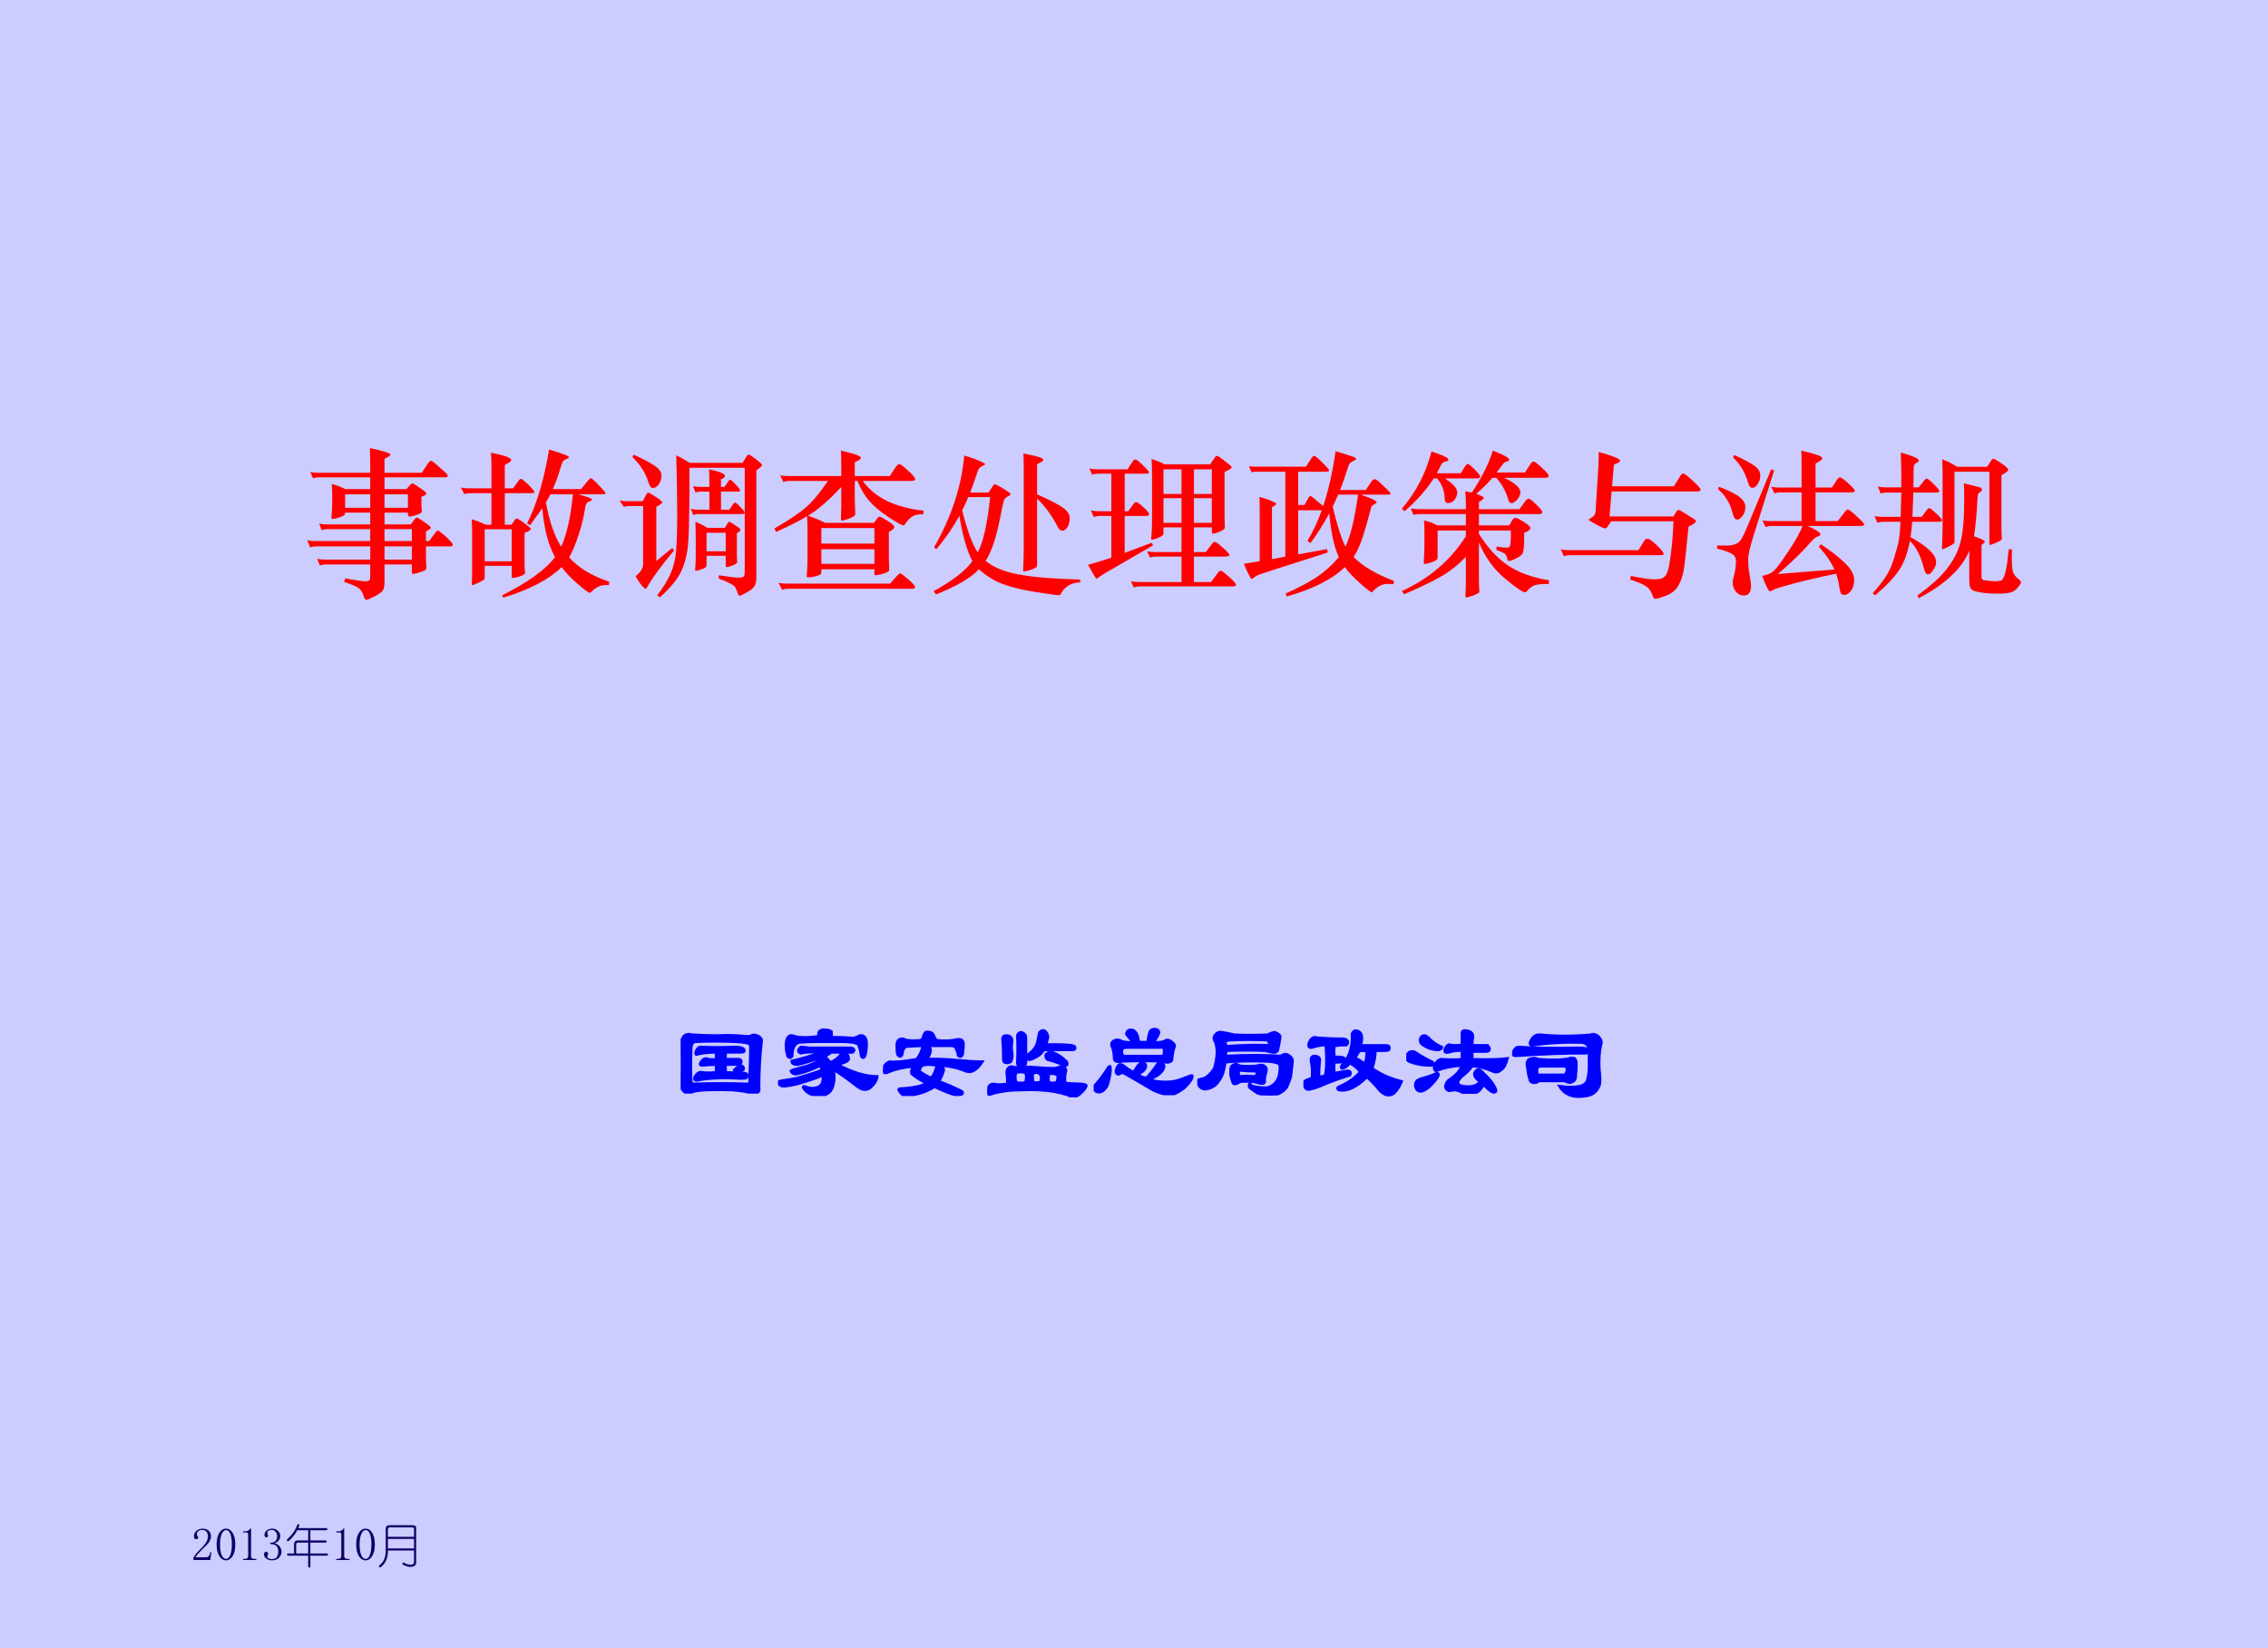 <?xml version="1.0" encoding="UTF-8" standalone="no"?>
<!DOCTYPE svg PUBLIC "-//W3C//DTD SVG 1.1//EN" "http://www.w3.org/Graphics/SVG/1.1/DTD/svg11.dtd">
<svg xmlns="http://www.w3.org/2000/svg" xmlns:xlink="http://www.w3.org/1999/xlink" version="1.1" width="780pt" height="567pt" viewBox="0 0 780 567">
<g enable-background="new">
<g>
<g id="Layer-1" data-name="Artifact">
<clipPath id="cp0">
<path transform="matrix(1,0,0,-1,0,567)" d="M 0 0 L 780 0 L 780 567 L 0 567 Z " fill-rule="evenodd"/>
</clipPath>
<g clip-path="url(#cp0)">
<path transform="matrix(1,0,0,-1,0,567)" d="M 0 0 L 780 0 L 780 567 L 0 567 Z " fill="#ccccff" fill-rule="evenodd"/>
</g>
</g>
<g id="Layer-1" data-name="Span">
<clipPath id="cp1">
<path transform="matrix(1,0,0,-1,0,567)" d="M 0 0 L 780 0 L 780 567 L 0 567 Z " fill-rule="evenodd"/>
</clipPath>
<g clip-path="url(#cp1)">
<symbol id="font_2_3b23">
<path d="M .241 .705 L .401 .705 L .401 .78 L .079 .78 C .061 .78 .047 .778 .037 .773 L .019 .814 C .033 .811 .05 .809 .069 .809 L .401 .809 L .401 .858 C .401 .897 .4 .933 .399 .966 C .486 .948 .53 .934 .53 .924 C .53 .919 .517 .91 .492 .898 L .492 .809 L .729 .809 L .772 .873 C .777 .881 .783 .885 .788 .885 C .794 .885 .806 .877 .824 .86 C .842 .844 .858 .83 .873 .817 C .888 .804 .895 .795 .895 .789 C .895 .783 .889 .78 .878 .78 L .492 .78 L .492 .705 L .631 .705 L .658 .734 C .663 .739 .667 .741 .671 .741 C .675 .741 .686 .734 .705 .721 C .724 .708 .737 .699 .745 .693 C .754 .687 .758 .681 .758 .675 C .758 .67 .748 .663 .727 .656 L .727 .612 C .727 .601 .727 .591 .728 .583 L .73 .563 C .73 .559 .727 .555 .721 .551 C .716 .548 .705 .543 .688 .538 C .671 .533 .659 .53 .65 .53 C .644 .53 .641 .538 .641 .555 L .492 .555 L .492 .48 L .659 .48 L .684 .513 C .689 .52 .693 .523 .698 .523 C .703 .523 .719 .514 .746 .495 C .773 .476 .787 .464 .787 .459 C .787 .454 .777 .446 .756 .435 L .756 .374 L .776 .374 L .819 .432 C .824 .438 .828 .441 .832 .441 C .836 .441 .847 .433 .865 .418 C .883 .403 .898 .389 .909 .376 C .921 .364 .927 .355 .927 .349 C .927 .343 .921 .34 .909 .34 L .756 .34 L .756 .27 C .756 .252 .756 .238 .757 .228 L .759 .204 C .759 .198 .756 .193 .751 .189 C .746 .185 .733 .18 .714 .174 C .695 .168 .682 .165 .673 .165 C .668 .165 .666 .17 .666 .179 L .666 .225 L .492 .225 L .492 .113 C .492 .09 .489 .073 .483 .062 C .477 .051 .46 .038 .431 .023 C .403 .008 .385 0 .378 0 C .371 0 .365 .005 .362 .016 C .354 .043 .343 .062 .329 .073 C .315 .084 .284 .097 .235 .114 L .241 .136 C .311 .124 .353 .118 .368 .118 C .383 .118 .393 .12 .396 .125 C .399 .129 .401 .137 .401 .15 L .401 .225 L .123 .225 C .105 .225 .091 .223 .081 .218 L .063 .261 C .077 .258 .094 .256 .113 .256 L .401 .256 L .401 .34 L .06 .34 C .042 .34 .028 .338 .018 .333 L 0 .379 C .014 .376 .031 .374 .05 .374 L .401 .374 L .401 .45 L .134 .45 C .116 .45 .102 .448 .092 .443 L .076 .485 C .09 .482 .107 .48 .126 .48 L .401 .48 L .401 .555 L .241 .555 C .241 .546 .238 .54 .233 .537 C .228 .534 .217 .529 .2 .523 C .183 .518 .17 .515 .161 .515 C .156 .515 .153 .518 .154 .525 C .157 .557 .159 .589 .159 .621 L .159 .653 C .159 .681 .158 .709 .156 .738 C .194 .727 .222 .716 .241 .705 M .401 .672 L .241 .672 L .241 .586 L .401 .586 L .401 .672 M .641 .586 L .641 .672 L .492 .672 L .492 .586 L .641 .586 M .666 .374 L .666 .45 L .492 .45 L .492 .374 L .666 .374 M .666 .256 L .666 .34 L .492 .34 L .492 .256 L .666 .256 Z "/>
</symbol>
<symbol id="font_2_2e6b">
<path d="M .586 .691 L .766 .691 L .809 .744 C .817 .755 .824 .76 .829 .76 C .834 .76 .851 .745 .879 .715 C .908 .686 .922 .669 .922 .664 C .922 .66 .916 .658 .903 .658 L .747 .658 C .806 .642 .836 .631 .836 .624 C .836 .621 .831 .617 .821 .614 C .812 .611 .805 .606 .8 .599 C .796 .592 .793 .582 .791 .567 C .784 .518 .771 .464 .752 .405 C .733 .346 .713 .297 .69 .256 C .749 .19 .834 .138 .945 .101 L .943 .079 C .936 .08 .93 .08 .924 .08 C .891 .08 .86 .066 .832 .037 C .828 .032 .824 .03 .821 .03 C .814 .03 .788 .049 .743 .088 C .698 .127 .665 .162 .642 .194 C .561 .115 .438 .05 .271 0 L .262 .014 C .428 .097 .541 .179 .6 .258 C .557 .335 .53 .438 .519 .569 C .494 .534 .468 .498 .441 .461 L .422 .472 C .485 .598 .531 .755 .562 .943 C .647 .918 .689 .902 .689 .894 C .689 .891 .684 .887 .674 .883 C .664 .88 .657 .875 .652 .87 C .648 .865 .644 .855 .64 .842 C .621 .778 .603 .728 .586 .691 M .714 .658 L .57 .658 C .566 .649 .557 .632 .542 .606 C .563 .487 .596 .393 .639 .324 C .675 .403 .7 .515 .714 .658 M .324 .202 L .152 .202 L .152 .128 C .152 .121 .15 .117 .147 .114 C .144 .111 .132 .104 .111 .094 C .09 .084 .077 .079 .074 .079 C .071 .079 .07 .082 .07 .088 L .071 .124 C .072 .135 .072 .147 .072 .16 L .072 .413 C .072 .442 .071 .47 .069 .499 C .105 .488 .135 .476 .159 .464 L .195 .464 L .195 .665 L .065 .665 C .047 .665 .033 .663 .022 .659 L 0 .701 C .015 .698 .032 .696 .051 .696 L .195 .696 L .195 .85 C .195 .872 .194 .896 .192 .923 C .278 .906 .321 .89 .321 .877 C .321 .868 .307 .858 .28 .845 L .28 .696 L .333 .696 L .368 .745 C .373 .752 .378 .756 .382 .756 C .389 .756 .406 .743 .431 .718 C .456 .693 .469 .678 .469 .671 C .469 .667 .462 .665 .448 .665 L .28 .665 L .28 .464 L .322 .464 L .343 .493 C .348 .5 .352 .504 .355 .504 C .359 .504 .367 .5 .378 .493 C .389 .486 .403 .475 .42 .462 C .437 .449 .446 .441 .446 .437 C .446 .43 .433 .422 .406 .412 L .406 .22 C .406 .205 .406 .193 .407 .183 L .409 .158 C .409 .153 .406 .149 .399 .145 C .393 .141 .382 .137 .366 .132 C .35 .127 .338 .125 .33 .125 C .326 .125 .324 .128 .324 .135 L .324 .202 M .152 .231 L .324 .231 L .324 .435 L .152 .435 L .152 .231 Z "/>
</symbol>
<symbol id="font_2_2b98">
<path d="M .447 .857 L .783 .857 L .813 .905 C .816 .908 .819 .91 .822 .91 C .826 .91 .835 .905 .85 .894 C .865 .883 .879 .873 .89 .863 C .902 .853 .908 .847 .908 .844 C .908 .838 .896 .826 .871 .809 L .871 .13 C .871 .102 .867 .082 .858 .07 C .85 .058 .834 .045 .81 .032 C .786 .018 .771 .011 .765 .011 C .76 .011 .756 .016 .753 .025 C .748 .042 .742 .055 .737 .064 C .732 .072 .721 .08 .706 .088 C .691 .096 .667 .107 .632 .12 L .632 .141 C .698 .131 .74 .126 .758 .126 C .776 .126 .787 .129 .791 .134 C .795 .139 .797 .149 .797 .163 L .797 .826 L .445 .826 C .446 .721 .445 .617 .443 .516 C .442 .415 .438 .343 .432 .302 C .426 .261 .416 .223 .403 .19 C .39 .157 .372 .126 .348 .096 C .325 .066 .294 .034 .256 0 L .24 .014 C .278 .063 .306 .109 .324 .15 C .342 .191 .354 .236 .359 .284 C .364 .333 .367 .413 .367 .525 C .367 .637 .365 .764 .361 .905 C .384 .895 .412 .879 .447 .857 M .089 .909 C .138 .888 .179 .867 .214 .845 C .249 .823 .267 .801 .267 .778 C .267 .755 .261 .736 .25 .72 C .239 .705 .225 .697 .21 .697 C .2 .697 .191 .71 .183 .735 C .166 .792 .133 .845 .082 .894 L .089 .909 M .646 .704 L .668 .704 L .694 .741 C .698 .747 .701 .75 .704 .75 C .709 .75 .72 .74 .739 .72 C .758 .7 .768 .687 .768 .682 C .768 .677 .762 .674 .751 .674 L .646 .674 L .646 .559 L .699 .559 L .724 .595 C .728 .601 .732 .604 .736 .604 C .741 .604 .752 .595 .769 .576 C .787 .558 .796 .546 .796 .541 C .796 .534 .791 .531 .782 .531 L .508 .531 C .494 .531 .481 .529 .47 .524 L .454 .564 C .467 .561 .482 .559 .499 .559 L .572 .559 L .572 .674 L .522 .674 C .505 .674 .493 .672 .484 .668 L .468 .709 C .481 .706 .496 .704 .513 .704 L .572 .704 L .572 .728 C .572 .761 .571 .791 .57 .816 C .637 .802 .671 .788 .671 .774 C .671 .765 .663 .758 .646 .753 L .646 .704 M .347 .299 C .264 .2 .207 .122 .176 .065 C .172 .058 .168 .055 .165 .055 C .162 .055 .154 .062 .141 .076 C .129 .09 .116 .11 .102 .135 C .134 .16 .15 .186 .15 .213 L .15 .582 L .06 .582 C .048 .582 .037 .58 .027 .577 L 0 .618 C .011 .615 .025 .613 .042 .613 L .148 .613 L .172 .659 C .175 .664 .178 .667 .183 .667 C .188 .667 .204 .658 .231 .64 C .258 .623 .272 .611 .272 .605 C .272 .6 .259 .59 .234 .577 L .234 .232 L .336 .315 L .347 .299 M .56 .443 L .67 .443 L .69 .475 C .693 .48 .696 .482 .699 .482 C .702 .482 .711 .477 .724 .468 C .737 .459 .748 .452 .756 .446 C .765 .441 .769 .435 .769 .429 C .769 .424 .762 .417 .747 .409 L .747 .276 C .747 .262 .747 .252 .748 .245 L .749 .226 C .749 .219 .74 .211 .721 .204 C .702 .197 .689 .193 .682 .193 C .678 .193 .676 .196 .676 .203 L .676 .265 L .554 .265 L .554 .205 C .554 .2 .551 .195 .546 .19 C .541 .186 .531 .182 .516 .177 C .501 .172 .492 .17 .487 .17 C .482 .17 .48 .173 .481 .18 C .484 .204 .485 .229 .485 .255 L .485 .392 C .485 .414 .484 .444 .483 .482 C .508 .472 .534 .459 .56 .443 M .676 .294 L .676 .412 L .554 .412 L .554 .294 L .676 .294 Z "/>
</symbol>
<symbol id="font_2_294a">
<path d="M .341 .694 L .099 .694 C .081 .694 .067 .692 .057 .687 L .037 .73 C .051 .727 .068 .725 .087 .725 L .426 .725 L .426 .798 C .426 .831 .425 .861 .424 .887 C .509 .868 .551 .853 .551 .841 C .551 .834 .538 .825 .512 .813 L .512 .725 L .735 .725 L .771 .78 C .78 .794 .789 .801 .796 .801 C .803 .801 .822 .787 .852 .759 C .882 .732 .897 .714 .897 .706 C .897 .698 .889 .694 .872 .694 L .563 .694 C .64 .587 .769 .524 .95 .505 L .949 .482 C .925 .483 .904 .479 .887 .472 C .87 .465 .852 .448 .832 .419 C .829 .414 .825 .411 .821 .411 C .813 .411 .782 .428 .729 .462 C .676 .497 .634 .532 .603 .568 C .572 .604 .548 .646 .529 .694 L .512 .694 L .512 .59 C .512 .567 .513 .542 .514 .517 L .515 .483 C .515 .478 .512 .473 .507 .469 C .502 .466 .49 .46 .47 .452 C .45 .445 .437 .441 .43 .441 C .426 .441 .424 .447 .424 .458 L .426 .528 L .426 .59 L .426 .656 C .349 .572 .278 .511 .214 .472 C .254 .459 .291 .444 .324 .427 L .634 .427 L .654 .454 C .661 .463 .666 .467 .67 .467 C .674 .467 .691 .458 .72 .44 C .749 .422 .764 .409 .764 .4 C .764 .391 .752 .381 .729 .369 L .729 .245 C .729 .208 .729 .183 .73 .169 L .731 .129 C .731 .125 .73 .122 .728 .119 C .726 .117 .72 .114 .71 .109 C .7 .104 .688 .101 .674 .098 C .66 .095 .649 .093 .642 .093 C .639 .093 .637 .096 .637 .103 L .637 .131 L .299 .131 L .299 .114 C .299 .107 .297 .102 .294 .099 C .291 .096 .28 .092 .263 .087 C .246 .082 .229 .08 .213 .08 C .208 .08 .205 .083 .206 .089 C .209 .124 .211 .16 .211 .195 L .211 .389 C .211 .416 .21 .442 .208 .469 C .162 .441 .096 .408 .011 .369 L 0 .391 C .092 .444 .159 .489 .201 .526 C .244 .563 .29 .619 .341 .694 M .299 .295 L .637 .295 L .637 .394 L .299 .394 L .299 .295 M .637 .259 L .299 .259 L .299 .166 L .637 .166 L .637 .259 M .737 .04 L .781 .09 C .79 .1 .797 .105 .802 .105 C .807 .105 .824 .092 .853 .067 C .882 .042 .896 .025 .896 .018 C .896 .011 .889 .007 .876 .007 L .091 .007 C .074 .007 .06 .005 .05 0 L .026 .045 C .04 .042 .057 .04 .076 .04 L .737 .04 Z "/>
</symbol>
<symbol id="font_2_2a87">
<path d="M .659 .643 C .743 .605 .799 .576 .826 .556 C .853 .536 .867 .514 .867 .491 C .867 .468 .862 .448 .852 .433 C .842 .418 .831 .411 .82 .411 C .809 .411 .799 .419 .79 .436 C .753 .508 .709 .568 .659 .615 L .659 .193 C .659 .186 .658 .181 .655 .179 C .653 .177 .646 .173 .635 .168 C .624 .163 .612 .159 .599 .156 C .586 .153 .578 .151 .575 .151 C .572 .151 .57 .154 .57 .159 L .572 .206 C .573 .239 .574 .268 .574 .295 L .574 .814 C .574 .847 .573 .877 .572 .903 C .657 .887 .699 .874 .699 .863 C .699 .857 .686 .847 .659 .834 L .659 .643 M .233 .654 L .35 .654 L .374 .691 C .38 .701 .386 .706 .391 .706 C .397 .706 .415 .697 .445 .678 C .475 .66 .49 .649 .49 .644 C .49 .639 .485 .635 .474 .63 C .463 .625 .456 .619 .452 .612 C .448 .605 .444 .591 .439 .569 C .418 .459 .4 .38 .383 .332 C .367 .285 .35 .247 .331 .219 C .38 .178 .451 .149 .543 .132 C .636 .115 .766 .104 .933 .1 L .934 .082 C .876 .08 .835 .056 .811 .009 C .808 .003 .803 0 .797 0 C .786 0 .738 .007 .653 .02 C .568 .033 .498 .05 .441 .071 C .385 .092 .334 .124 .289 .165 C .236 .109 .144 .056 .015 .005 L 0 .026 C .119 .091 .202 .155 .247 .217 C .214 .278 .186 .374 .164 .505 C .122 .429 .073 .358 .017 .293 L .003 .305 C .114 .499 .178 .694 .195 .89 C .239 .877 .272 .865 .294 .855 C .317 .845 .328 .838 .328 .835 C .328 .832 .322 .828 .311 .823 C .3 .818 .292 .812 .287 .804 C .283 .796 .276 .777 .267 .748 C .258 .719 .246 .688 .233 .654 M .281 .273 C .317 .34 .343 .458 .36 .625 L .221 .625 C .208 .593 .195 .565 .182 .54 C .214 .413 .247 .324 .281 .273 Z "/>
</symbol>
<symbol id="font_2_33ce">
<path d="M .674 .383 L .674 .226 L .75 .226 L .792 .282 C .797 .288 .801 .291 .805 .291 C .813 .291 .831 .279 .858 .254 C .886 .23 .9 .214 .9 .207 C .9 .2 .89 .197 .869 .197 L .674 .197 L .674 .035 L .783 .035 L .828 .096 C .833 .103 .839 .107 .845 .107 C .852 .107 .869 .094 .898 .068 C .927 .041 .942 .025 .942 .018 C .942 .011 .935 .007 .922 .007 L .333 .007 C .315 .007 .301 .005 .291 0 L .273 .04 C .287 .037 .304 .035 .323 .035 L .595 .035 L .595 .197 L .437 .197 C .419 .197 .405 .195 .395 .19 L .375 .231 C .389 .228 .406 .226 .425 .226 L .595 .226 L .595 .383 L .48 .383 L .48 .347 C .48 .339 .477 .333 .471 .329 C .466 .325 .455 .32 .44 .314 C .425 .308 .414 .305 .407 .305 C .403 .305 .401 .309 .402 .316 C .405 .347 .407 .379 .407 .414 L .407 .724 C .407 .758 .406 .79 .404 .819 C .443 .806 .471 .795 .486 .785 L .778 .785 L .808 .83 C .812 .836 .816 .839 .819 .839 C .822 .839 .829 .836 .838 .83 C .847 .824 .86 .815 .875 .802 C .891 .79 .901 .782 .906 .777 C .911 .773 .914 .77 .914 .767 C .914 .759 .899 .749 .869 .737 L .869 .478 C .869 .446 .869 .425 .87 .414 L .871 .384 C .871 .379 .869 .375 .866 .372 C .863 .369 .856 .365 .845 .359 C .835 .354 .825 .35 .814 .347 C .803 .344 .796 .343 .793 .343 C .79 .343 .788 .347 .788 .356 L .788 .383 L .674 .383 M .595 .596 L .595 .753 L .48 .753 L .48 .596 L .595 .596 M .674 .753 L .674 .596 L .788 .596 L .788 .753 L .674 .753 M .674 .569 L .674 .412 L .788 .412 L .788 .569 L .674 .569 M .595 .412 L .595 .569 L .48 .569 L .48 .412 L .595 .412 M .148 .725 L .068 .725 C .05 .725 .036 .723 .026 .719 L .008 .758 C .022 .755 .039 .753 .058 .753 L .251 .753 L .285 .805 C .29 .812 .296 .816 .302 .816 C .308 .816 .324 .804 .349 .779 C .375 .754 .388 .739 .388 .733 C .388 .728 .382 .725 .37 .725 L .233 .725 L .233 .486 L .256 .486 L .29 .534 C .295 .541 .3 .544 .307 .544 C .314 .544 .33 .533 .353 .511 C .377 .489 .389 .474 .389 .467 C .389 .46 .382 .456 .369 .456 L .233 .456 L .233 .221 L .405 .285 L .414 .269 L .147 .114 C .106 .091 .081 .075 .072 .068 C .063 .061 .058 .057 .055 .057 C .052 .057 .05 .058 .049 .06 C .048 .061 .042 .071 .031 .089 C .021 .107 .011 .126 0 .145 C .06 .162 .109 .177 .148 .19 L .148 .456 L .078 .456 C .063 .456 .049 .454 .036 .449 L .018 .491 C .032 .488 .049 .486 .068 .486 L .148 .486 L .148 .725 Z "/>
</symbol>
<symbol id="font_2_439f">
<path d="M .346 .583 L .386 .583 L .412 .629 C .416 .636 .42 .64 .423 .64 C .426 .64 .43 .639 .433 .636 L .505 .576 C .539 .676 .565 .792 .584 .925 C .618 .916 .646 .907 .669 .899 C .692 .892 .706 .887 .709 .884 C .713 .882 .715 .879 .715 .876 C .715 .873 .709 .869 .697 .863 C .686 .857 .678 .852 .674 .847 C .67 .842 .663 .824 .653 .792 C .644 .761 .63 .723 .613 .678 L .776 .678 L .814 .734 C .819 .743 .826 .747 .833 .747 C .841 .747 .852 .74 .865 .727 L .91 .684 C .927 .668 .935 .658 .935 .654 C .935 .651 .929 .649 .917 .649 L .744 .649 C .781 .636 .808 .626 .823 .618 C .838 .61 .846 .604 .846 .6 C .846 .597 .841 .593 .832 .588 C .823 .583 .817 .579 .814 .575 C .811 .571 .809 .563 .806 .55 C .782 .458 .762 .391 .747 .35 C .732 .309 .716 .277 .699 .252 C .753 .195 .839 .144 .956 .099 L .953 .078 C .942 .079 .93 .08 .915 .08 C .901 .08 .886 .077 .871 .07 C .856 .063 .844 .055 .833 .044 C .823 .033 .817 .027 .814 .027 C .807 .027 .782 .047 .738 .086 C .695 .125 .663 .158 .643 .187 C .564 .11 .44 .047 .273 0 L .266 .019 C .347 .055 .414 .09 .466 .125 C .518 .16 .564 .202 .605 .251 C .575 .313 .555 .406 .544 .529 C .506 .459 .466 .396 .424 .34 L .405 .354 C .44 .413 .471 .478 .496 .549 L .346 .549 L .346 .268 L .531 .302 L .534 .28 L .193 .171 C .146 .156 .114 .145 .099 .14 C .084 .134 .073 .128 .066 .122 C .059 .115 .054 .112 .051 .112 C .048 .112 .046 .114 .043 .117 C .041 .12 .036 .13 .027 .148 C .018 .165 .009 .185 0 .208 L .101 .225 L .101 .563 C .101 .59 .1 .613 .099 .634 C .134 .625 .161 .616 .179 .607 C .198 .599 .207 .593 .207 .59 C .207 .586 .198 .579 .179 .569 L .179 .238 L .264 .254 L .264 .795 L .077 .795 C .067 .795 .058 .794 .049 .791 L .032 .831 C .041 .828 .052 .827 .064 .827 L .395 .827 L .433 .884 C .438 .892 .444 .896 .449 .896 C .454 .896 .471 .882 .5 .853 C .529 .825 .543 .808 .543 .803 C .543 .798 .536 .795 .521 .795 L .346 .795 L .346 .583 M .727 .649 L .601 .649 L .566 .572 C .593 .457 .62 .372 .647 .317 C .68 .386 .706 .496 .727 .649 Z "/>
</symbol>
<symbol id="font_2_2940">
<path d="M .408 .531 L .117 .531 C .1 .531 .086 .529 .074 .526 L .057 .567 C .071 .564 .088 .562 .107 .562 L .408 .562 L .408 .58 C .408 .617 .407 .649 .404 .676 C .417 .674 .431 .671 .446 .668 C .508 .761 .553 .85 .58 .935 C .623 .918 .651 .905 .664 .897 C .677 .889 .684 .882 .684 .877 C .684 .872 .679 .868 .668 .865 C .657 .862 .65 .858 .645 .851 C .641 .844 .627 .826 .604 .796 L .784 .796 L .818 .847 C .826 .86 .833 .866 .839 .866 C .846 .866 .863 .853 .892 .826 C .921 .8 .935 .783 .935 .774 C .935 .766 .928 .762 .913 .762 L .651 .762 C .72 .73 .755 .699 .755 .669 C .755 .656 .749 .641 .736 .625 C .723 .609 .711 .601 .7 .601 C .693 .601 .689 .602 .686 .605 C .683 .608 .68 .617 .676 .63 C .66 .681 .635 .725 .601 .762 L .577 .762 C .55 .729 .515 .695 .474 .66 C .497 .651 .51 .645 .515 .642 C .52 .639 .522 .637 .522 .634 C .522 .628 .512 .619 .491 .608 L .491 .562 L .749 .562 L .784 .61 C .793 .623 .801 .629 .808 .629 C .815 .629 .831 .617 .856 .592 C .882 .567 .895 .551 .895 .543 C .895 .535 .888 .531 .875 .531 L .491 .531 L .491 .459 L .684 .459 L .703 .491 C .71 .502 .717 .507 .724 .507 C .732 .507 .75 .498 .777 .481 C .805 .464 .819 .45 .819 .441 C .819 .432 .806 .422 .779 .411 C .78 .389 .779 .364 .778 .335 C .777 .307 .774 .288 .768 .278 C .763 .269 .749 .259 .727 .248 C .705 .237 .69 .232 .683 .232 C .676 .232 .672 .238 .67 .251 C .668 .264 .663 .273 .655 .279 C .647 .285 .629 .293 .602 .303 L .604 .324 C .633 .319 .653 .317 .664 .317 C .675 .317 .683 .319 .686 .323 C .69 .327 .692 .338 .693 .356 C .694 .374 .695 .397 .694 .426 L .491 .426 L .491 .405 C .546 .317 .608 .25 .677 .203 C .746 .157 .833 .126 .938 .109 L .936 .085 C .896 .086 .867 .084 .848 .078 C .83 .072 .814 .06 .8 .043 C .795 .036 .789 .033 .784 .033 C .769 .033 .726 .062 .656 .121 C .586 .179 .531 .255 .491 .35 L .491 .144 C .491 .122 .491 .099 .492 .074 L .494 .04 C .494 .036 .493 .033 .492 .031 C .491 .029 .484 .025 .472 .02 C .461 .014 .449 .009 .436 .006 C .423 .002 .415 0 .411 0 C .407 0 .405 .005 .405 .016 L .407 .055 C .408 .082 .408 .111 .408 .144 L .408 .259 C .36 .208 .308 .167 .251 .134 C .194 .101 .115 .063 .014 .02 L .001 .041 C .176 .121 .311 .237 .408 .39 L .408 .426 L .228 .426 L .228 .256 C .228 .248 .225 .242 .22 .238 C .215 .234 .203 .229 .184 .222 C .165 .216 .152 .213 .145 .213 C .142 .213 .14 .216 .14 .221 L .142 .269 C .143 .288 .144 .307 .144 .327 L .144 .421 C .144 .458 .143 .481 .141 .49 C .177 .482 .205 .472 .224 .459 L .408 .459 L .408 .531 M .223 .791 L .375 .791 L .404 .837 C .41 .846 .416 .85 .421 .85 C .427 .85 .441 .838 .464 .815 C .487 .792 .499 .777 .499 .769 C .499 .762 .492 .758 .478 .758 L .274 .758 C .327 .724 .353 .695 .353 .67 C .353 .653 .347 .637 .336 .622 C .325 .608 .312 .601 .296 .601 C .281 .601 .273 .61 .273 .629 C .272 .677 .256 .72 .225 .758 L .203 .758 C .155 .683 .093 .614 .017 .549 L 0 .565 C .091 .671 .154 .793 .189 .93 C .236 .914 .266 .902 .278 .895 C .291 .888 .297 .882 .297 .877 C .297 .872 .29 .868 .277 .865 C .264 .862 .255 .855 .25 .844 C .245 .833 .236 .816 .223 .791 Z "/>
</symbol>
<symbol id="font_2_420c">
<path d="M .323 .684 L .31 .525 L .717 .525 L .736 .556 C .74 .563 .745 .566 .75 .566 C .756 .566 .771 .558 .796 .541 C .821 .525 .838 .514 .847 .509 C .856 .504 .86 .499 .86 .492 C .86 .486 .844 .475 .813 .46 C .798 .308 .788 .214 .782 .179 C .776 .144 .765 .113 .748 .084 C .731 .055 .705 .033 .67 .02 C .635 .007 .613 0 .602 0 C .594 0 .588 .008 .583 .023 C .576 .046 .563 .065 .545 .078 C .527 .091 .492 .106 .441 .123 L .446 .146 C .517 .131 .567 .124 .594 .124 C .621 .124 .641 .128 .652 .135 C .664 .142 .673 .155 .679 .173 C .686 .191 .693 .228 .7 .283 C .708 .339 .714 .409 .717 .494 L .32 .494 L .299 .462 C .294 .453 .288 .449 .282 .449 C .276 .449 .26 .455 .235 .468 C .21 .481 .19 .493 .175 .504 C .194 .516 .207 .525 .212 .531 C .217 .538 .22 .547 .221 .558 L .239 .846 C .24 .869 .241 .887 .241 .9 C .241 .913 .241 .925 .24 .935 C .267 .929 .297 .92 .329 .908 C .361 .897 .377 .887 .377 .879 C .377 .872 .364 .864 .338 .856 L .326 .717 L .72 .717 L .761 .784 C .767 .793 .773 .798 .78 .798 C .787 .798 .807 .783 .84 .752 C .873 .722 .89 .703 .89 .695 C .89 .688 .881 .684 .864 .684 L .323 .684 M .494 .31 L .531 .37 C .536 .379 .544 .383 .553 .383 C .562 .383 .582 .369 .611 .341 C .64 .314 .655 .295 .655 .286 C .655 .281 .648 .278 .634 .278 L .061 .278 C .043 .278 .029 .276 .019 .271 L 0 .315 C .014 .312 .031 .31 .05 .31 L .494 .31 Z "/>
</symbol>
<symbol id="font_2_2cc9">
<path d="M .539 .657 L .409 .657 C .391 .657 .377 .655 .367 .65 L .345 .693 C .359 .69 .376 .688 .395 .688 L .539 .688 L .539 .829 C .539 .88 .538 .912 .537 .923 C .626 .903 .671 .887 .671 .875 C .671 .866 .657 .855 .628 .841 L .628 .688 L .732 .688 L .765 .738 C .772 .748 .778 .753 .784 .753 C .791 .753 .808 .74 .836 .715 C .864 .69 .878 .674 .878 .667 C .878 .66 .87 .657 .854 .657 L .628 .657 L .628 .474 L .769 .474 L .817 .536 C .824 .544 .829 .548 .833 .548 C .84 .548 .859 .534 .89 .505 C .922 .476 .938 .459 .938 .452 C .938 .446 .929 .443 .911 .443 L .578 .443 C .632 .419 .659 .401 .659 .39 C .659 .384 .653 .379 .642 .376 C .631 .373 .616 .362 .599 .342 C .544 .278 .473 .21 .388 .137 L .748 .166 C .727 .213 .694 .261 .649 .311 L .661 .327 C .724 .286 .775 .246 .814 .208 C .854 .171 .874 .134 .874 .098 C .874 .071 .867 .049 .854 .031 C .841 .013 .827 .004 .814 .004 C .801 .004 .793 .007 .789 .014 C .786 .02 .782 .036 .778 .061 C .775 .086 .768 .112 .759 .139 C .646 .116 .554 .094 .483 .075 C .412 .056 .371 .043 .36 .037 C .349 .03 .341 .027 .338 .027 C .335 .027 .333 .029 .33 .032 C .327 .035 .322 .044 .314 .061 C .306 .078 .297 .099 .288 .126 C .318 .13 .342 .14 .36 .155 C .378 .171 .41 .213 .455 .282 C .501 .351 .531 .404 .545 .443 L .352 .443 C .334 .443 .32 .441 .31 .436 L .29 .479 C .304 .476 .321 .474 .34 .474 L .539 .474 L .539 .657 M .11 .895 C .179 .864 .224 .839 .245 .822 C .266 .805 .276 .787 .276 .766 C .276 .746 .271 .728 .26 .711 C .249 .694 .238 .686 .227 .686 C .22 .686 .215 .688 .21 .693 C .206 .698 .202 .708 .197 .723 C .178 .786 .147 .838 .102 .88 L .11 .895 M .364 .796 L .232 .378 C .21 .309 .199 .259 .199 .227 C .199 .195 .202 .163 .208 .131 C .214 .098 .217 .076 .217 .063 C .217 .021 .202 0 .171 0 C .151 0 .134 .008 .12 .025 C .107 .042 .1 .061 .1 .084 C .1 .093 .102 .105 .107 .122 C .112 .138 .115 .153 .117 .168 C .12 .183 .121 .201 .121 .222 C .121 .243 .11 .258 .089 .269 C .068 .28 .039 .29 0 .299 L .002 .319 C .02 .318 .04 .318 .061 .318 C .082 .318 .101 .321 .116 .327 C .132 .333 .144 .343 .153 .356 C .162 .37 .174 .393 .187 .424 L .346 .805 L .364 .796 M .013 .693 C .079 .667 .123 .645 .146 .626 C .169 .607 .181 .587 .181 .564 C .181 .542 .175 .523 .163 .507 C .152 .492 .141 .484 .131 .484 C .122 .484 .115 .487 .111 .494 C .107 .501 .101 .517 .094 .543 C .087 .569 .076 .593 .061 .616 C .046 .639 .028 .66 .007 .677 L .013 .693 Z "/>
</symbol>
<symbol id="font_2_2e87">
<path d="M .259 .673 C .256 .585 .254 .533 .253 .518 L .312 .518 L .345 .563 C .351 .57 .356 .574 .359 .574 C .366 .574 .381 .562 .405 .539 C .43 .516 .442 .501 .442 .495 C .442 .49 .435 .487 .421 .487 L .251 .487 C .25 .456 .246 .424 .241 .389 C .35 .329 .404 .276 .404 .229 C .404 .214 .398 .197 .385 .179 C .373 .161 .363 .152 .355 .152 C .347 .152 .341 .155 .337 .16 C .334 .165 .329 .179 .323 .201 C .304 .273 .275 .328 .237 .365 C .222 .288 .2 .226 .169 .18 C .139 .134 .088 .08 .015 .018 L 0 .032 C .035 .071 .062 .105 .082 .136 C .103 .166 .12 .204 .134 .25 C .149 .297 .159 .332 .164 .356 C .169 .381 .174 .424 .177 .487 L .072 .487 C .054 .487 .04 .485 .03 .48 L .012 .523 C .026 .52 .043 .518 .062 .518 L .178 .518 L .182 .673 L .093 .673 C .075 .673 .061 .671 .051 .666 L .033 .711 C .047 .708 .064 .706 .083 .706 L .182 .706 C .183 .779 .182 .853 .179 .928 C .256 .906 .294 .889 .294 .877 C .294 .872 .289 .867 .278 .862 C .267 .857 .262 .847 .261 .833 L .259 .706 L .293 .706 L .328 .75 C .334 .758 .34 .762 .345 .762 C .35 .762 .365 .75 .388 .727 C .412 .704 .424 .689 .424 .682 C .424 .676 .417 .673 .404 .673 L .259 .673 M .538 .837 L .729 .837 L .753 .875 C .758 .884 .764 .888 .769 .888 C .775 .888 .792 .878 .82 .859 C .849 .84 .863 .826 .863 .818 C .863 .81 .849 .799 .82 .784 L .82 .457 C .82 .432 .82 .415 .821 .406 L .823 .379 C .823 .372 .811 .364 .787 .354 C .764 .344 .75 .339 .747 .339 C .744 .339 .743 .343 .743 .35 L .743 .806 L .521 .806 L .521 .359 C .521 .354 .519 .35 .516 .347 C .513 .344 .501 .338 .48 .327 C .459 .317 .448 .312 .445 .312 C .442 .312 .441 .315 .441 .321 L .443 .368 C .444 .399 .445 .429 .445 .456 L .445 .799 C .445 .828 .444 .857 .442 .885 C .473 .874 .505 .858 .538 .837 M .615 .303 C .57 .19 .462 .089 .293 0 L .285 .017 C .368 .078 .431 .134 .472 .187 C .514 .24 .543 .296 .559 .357 C .575 .418 .583 .51 .583 .633 C .583 .664 .582 .697 .581 .732 C .637 .718 .668 .71 .675 .708 C .682 .707 .688 .705 .691 .702 C .694 .699 .696 .695 .696 .69 C .696 .685 .692 .681 .685 .677 C .678 .673 .673 .668 .671 .663 C .669 .658 .668 .646 .667 .627 C .662 .527 .654 .45 .645 .395 C .691 .378 .714 .367 .714 .361 C .714 .356 .707 .349 .693 .34 L .693 .139 C .693 .13 .694 .125 .696 .122 C .698 .119 .701 .117 .705 .116 C .709 .115 .719 .113 .736 .111 C .753 .109 .768 .108 .783 .108 C .798 .108 .809 .11 .818 .113 C .827 .116 .835 .13 .843 .157 C .851 .183 .859 .234 .866 .311 L .887 .311 C .886 .287 .886 .267 .886 .252 C .886 .208 .889 .178 .895 .163 C .901 .148 .913 .133 .932 .119 C .94 .113 .944 .107 .944 .101 C .944 .094 .937 .083 .923 .067 C .909 .05 .893 .04 .875 .036 C .858 .031 .83 .029 .793 .029 C .756 .029 .723 .031 .694 .036 C .666 .04 .647 .045 .638 .05 C .629 .055 .622 .063 .619 .074 C .616 .085 .615 .104 .615 .13 L .615 .303 Z "/>
</symbol>
<use xlink:href="#font_2_3b23" transform="matrix(54,0,0,-54,105.674,206.318)" fill="#ff0000"/>
<use xlink:href="#font_2_2e6b" transform="matrix(54,0,0,-54,158.486,205.562)" fill="#ff0000"/>
<use xlink:href="#font_2_2b98" transform="matrix(54,0,0,-54,213.08,205.508)" fill="#ff0000"/>
<use xlink:href="#font_2_294a" transform="matrix(54,0,0,-54,266.324,202.916)" fill="#ff0000"/>
<use xlink:href="#font_2_2a87" transform="matrix(54,0,0,-54,321.08,204.752)" fill="#ff0000"/>
<use xlink:href="#font_2_33ce" transform="matrix(54,0,0,-54,374.216,202.106)" fill="#ff0000"/>
<use xlink:href="#font_2_439f" transform="matrix(54,0,0,-54,427.784,205.184)" fill="#ff0000"/>
<use xlink:href="#font_2_2940" transform="matrix(54,0,0,-54,482.108,205.508)" fill="#ff0000"/>
<use xlink:href="#font_2_420c" transform="matrix(54,0,0,-54,536.81,205.994)" fill="#ff0000"/>
<use xlink:href="#font_2_2cc9" transform="matrix(54,0,0,-54,590.486,204.86)" fill="#ff0000"/>
<use xlink:href="#font_2_2e87" transform="matrix(54,0,0,-54,644.054,205.778)" fill="#ff0000"/>
</g>
</g>
<g id="Layer-1" data-name="Span">
<clipPath id="cp3">
<path transform="matrix(1,0,0,-1,0,567)" d="M 0 0 L 780 0 L 780 567 L 0 567 Z " fill-rule="evenodd"/>
</clipPath>
<g clip-path="url(#cp3)">
<symbol id="font_4_c2d">
<path d="M .146 .396 C .156 .427 .172 .443 .193 .443 C .302 .438 .411 .438 .521 .443 C .557 .443 .583 .438 .599 .427 C .615 .406 .607 .396 .576 .396 L .427 .396 L .427 .326 L .56 .326 C .576 .32 .581 .312 .576 .302 C .581 .286 .552 .279 .49 .279 L .427 .279 L .427 .201 L .615 .193 C .635 .188 .641 .174 .63 .154 C .625 .148 .607 .146 .576 .146 C .409 .156 .271 .151 .161 .13 C .135 .125 .128 .135 .138 .161 C .159 .193 .18 .206 .201 .201 C .242 .195 .289 .195 .341 .201 L .341 .279 C .299 .279 .255 .276 .208 .271 C .188 .271 .182 .279 .193 .294 C .208 .32 .224 .333 .24 .333 C .276 .323 .31 .32 .341 .326 L .341 .396 C .279 .396 .221 .391 .169 .38 C .148 .37 .141 .375 .146 .396 M .107 .56 C .185 .555 .266 .552 .349 .552 C .448 .557 .542 .555 .63 .544 C .651 .544 .667 .547 .677 .552 C .693 .562 .716 .56 .747 .544 C .768 .529 .776 .513 .771 .497 C .755 .362 .747 .214 .747 .052 C .753 .026 .742 .01 .716 .005 C .695 -0 .674 .003 .654 .013 C .612 .023 .557 .031 .49 .036 C .292 .042 .169 .036 .122 .021 C .091 .005 .065 .003 .044 .013 C .013 .034 .003 .062 .013 .099 C .018 .302 .016 .424 .005 .466 C 0 .482 .008 .508 .029 .544 C .049 .565 .076 .57 .107 .56 M .56 .263 C .581 .268 .594 .263 .599 .247 C .604 .232 .594 .221 .568 .216 C .531 .216 .513 .219 .513 .224 C .529 .24 .544 .253 .56 .263 M .099 .427 C .094 .323 .094 .216 .099 .107 C .104 .096 .115 .091 .13 .091 C .297 .096 .458 .096 .615 .091 C .651 .086 .667 .099 .661 .13 C .667 .271 .669 .375 .669 .443 C .669 .453 .667 .464 .661 .474 C .651 .484 .607 .492 .529 .497 C .398 .503 .268 .503 .138 .497 C .112 .492 .099 .469 .099 .427 Z "/>
</symbol>
<symbol id="font_4_10e6">
<path d="M .375 .357 C .297 .331 .234 .312 .188 .302 C .151 .302 .133 .312 .133 .333 C .227 .354 .323 .383 .422 .419 C .323 .424 .255 .422 .219 .411 C .188 .422 .188 .44 .219 .466 C .245 .466 .268 .464 .289 .458 L .703 .458 C .729 .448 .732 .435 .711 .419 L .508 .419 C .487 .404 .466 .391 .445 .38 L .5 .318 C .547 .339 .583 .367 .609 .404 C .646 .414 .667 .401 .672 .365 C .677 .354 .672 .344 .656 .333 C .625 .318 .594 .307 .562 .302 C .708 .224 .836 .185 .945 .185 C .94 .148 .919 .115 .883 .083 C .846 .052 .802 .057 .75 .099 C .672 .161 .594 .216 .516 .263 C .542 .211 .542 .148 .516 .076 C .5 .039 .469 .016 .422 .005 C .333 -0 .273 .026 .242 .083 C .242 .089 .245 .091 .25 .091 C .297 .07 .341 .068 .383 .083 C .404 .094 .417 .107 .422 .122 C .432 .148 .435 .174 .43 .201 C .367 .174 .299 .151 .227 .13 C .18 .115 .133 .104 .086 .099 C .044 .089 .016 .099 0 .13 C 0 .135 .016 .141 .047 .146 C .089 .151 .133 .159 .18 .169 C .294 .201 .375 .227 .422 .247 L .406 .294 C .333 .258 .263 .232 .195 .216 C .159 .206 .135 .214 .125 .24 C .13 .245 .182 .26 .281 .286 C .312 .297 .349 .312 .391 .333 L .375 .357 M .461 .63 C .477 .63 .492 .625 .508 .615 C .508 .589 .51 .57 .516 .56 C .583 .56 .651 .557 .719 .552 C .745 .557 .766 .565 .781 .576 C .823 .581 .844 .555 .844 .497 C .844 .451 .839 .411 .828 .38 C .818 .365 .807 .365 .797 .38 C .792 .422 .784 .456 .773 .482 C .773 .508 .711 .521 .586 .521 L .367 .521 C .305 .521 .247 .518 .195 .513 C .154 .497 .133 .453 .133 .38 C .122 .365 .109 .365 .094 .38 C .083 .417 .078 .456 .078 .497 C .083 .555 .102 .581 .133 .576 C .19 .555 .273 .552 .383 .568 C .388 .578 .391 .591 .391 .607 C .401 .628 .424 .635 .461 .63 Z "/>
</symbol>
<symbol id="font_4_10b9">
<path d="M .32 .349 C .352 .385 .372 .43 .383 .482 C .336 .482 .281 .479 .219 .474 C .198 .464 .185 .438 .18 .396 C .169 .375 .156 .375 .141 .396 C .135 .411 .133 .44 .133 .482 C .133 .529 .154 .549 .195 .544 C .216 .529 .266 .523 .344 .529 C .37 .529 .385 .547 .391 .583 C .396 .594 .401 .602 .406 .607 C .417 .612 .43 .612 .445 .607 C .461 .607 .474 .596 .484 .576 C .49 .549 .503 .534 .523 .529 C .596 .523 .654 .526 .695 .536 C .742 .547 .766 .534 .766 .497 C .766 .461 .763 .427 .758 .396 C .747 .375 .734 .372 .719 .388 C .719 .404 .714 .422 .703 .443 C .698 .469 .68 .482 .648 .482 L .422 .482 C .443 .466 .453 .451 .453 .435 C .448 .404 .435 .375 .414 .349 C .487 .354 .581 .352 .695 .341 C .799 .331 .883 .326 .945 .326 C .893 .247 .841 .219 .789 .24 C .716 .271 .635 .289 .547 .294 C .568 .279 .578 .263 .578 .247 C .568 .211 .552 .174 .531 .138 C .594 .117 .667 .086 .75 .044 C .766 .029 .76 .018 .734 .013 C .724 .008 .708 .008 .688 .013 C .646 .023 .581 .049 .492 .091 C .419 .044 .333 .016 .234 .005 C .214 -0 .195 .005 .18 .021 C .154 .047 .146 .062 .156 .068 C .276 .073 .365 .091 .422 .122 C .365 .148 .315 .18 .273 .216 C .268 .237 .276 .26 .297 .286 C .193 .276 .112 .258 .055 .232 C .018 .216 0 .221 0 .247 C .005 .284 .026 .31 .062 .326 C .115 .32 .201 .328 .32 .349 M .461 .169 C .487 .201 .505 .242 .516 .294 C .453 .305 .406 .305 .375 .294 C .359 .279 .349 .26 .344 .24 C .365 .219 .404 .195 .461 .169 Z "/>
</symbol>
<symbol id="font_4_2c01">
<path d="M .367 .393 C .388 .404 .409 .419 .43 .44 C .461 .471 .479 .505 .484 .542 C .49 .568 .495 .594 .5 .62 C .521 .641 .539 .643 .555 .628 C .57 .612 .578 .594 .578 .573 C .573 .547 .565 .523 .555 .503 L .656 .503 C .776 .503 .836 .495 .836 .479 C .841 .464 .833 .456 .812 .456 L .539 .456 C .523 .43 .503 .409 .477 .393 C .451 .378 .427 .367 .406 .362 C .391 .362 .378 .367 .367 .378 L .367 .331 C .362 .305 .349 .294 .328 .299 C .323 .299 .318 .299 .312 .299 C .302 .299 .294 .307 .289 .323 C .294 .427 .294 .516 .289 .589 C .294 .609 .307 .62 .328 .62 C .354 .609 .367 .594 .367 .573 L .367 .393 M .633 .424 C .674 .409 .716 .38 .758 .339 C .768 .312 .76 .302 .734 .307 C .677 .333 .625 .352 .578 .362 C .562 .372 .557 .388 .562 .409 C .583 .43 .607 .435 .633 .424 M .234 .526 C .229 .495 .229 .464 .234 .432 C .24 .401 .237 .372 .227 .346 C .216 .336 .203 .331 .188 .331 C .167 .331 .156 .341 .156 .362 C .156 .435 .154 .5 .148 .557 C .148 .578 .159 .589 .18 .589 C .221 .589 .24 .568 .234 .526 M .742 .135 C .799 .13 .839 .128 .859 .128 C .911 .128 .94 .122 .945 .112 C .94 .091 .919 .065 .883 .034 C .852 .003 .812 0 .766 .026 C .734 .036 .693 .047 .641 .057 C .542 .073 .438 .078 .328 .073 C .219 .073 .122 .06 .039 .034 C .013 .023 0 .034 0 .065 C .005 .081 .013 .096 .023 .112 C .039 .128 .062 .13 .094 .12 C .13 .12 .164 .122 .195 .128 C .195 .169 .193 .203 .188 .229 C .188 .271 .203 .292 .234 .292 C .255 .286 .276 .284 .297 .284 C .349 .289 .409 .289 .477 .284 C .529 .279 .583 .276 .641 .276 C .667 .281 .688 .286 .703 .292 C .734 .292 .75 .279 .75 .253 C .74 .221 .737 .182 .742 .135 M .273 .143 C .305 .133 .336 .133 .367 .143 C .378 .18 .378 .211 .367 .237 C .336 .247 .305 .247 .273 .237 C .263 .211 .263 .18 .273 .143 M .438 .143 C .458 .138 .482 .138 .508 .143 C .523 .18 .521 .208 .5 .229 C .474 .245 .451 .242 .43 .221 C .43 .195 .432 .169 .438 .143 M .586 .143 C .612 .133 .638 .133 .664 .143 C .68 .18 .68 .206 .664 .221 C .622 .232 .596 .232 .586 .221 C .581 .19 .581 .164 .586 .143 Z "/>
</symbol>
<symbol id="font_4_156b">
<path d="M .432 .505 L .518 .505 C .523 .547 .529 .576 .534 .591 C .539 .617 .557 .63 .589 .63 C .615 .625 .625 .612 .62 .591 C .609 .56 .591 .531 .565 .505 C .607 .5 .643 .503 .674 .513 C .695 .529 .716 .529 .737 .513 C .768 .492 .779 .474 .768 .458 C .758 .432 .75 .391 .745 .333 C .724 .312 .695 .31 .659 .326 C .534 .331 .406 .331 .276 .326 C .229 .315 .203 .323 .198 .349 C .198 .396 .19 .438 .174 .474 C .169 .495 .177 .51 .198 .521 C .224 .531 .247 .529 .268 .513 C .305 .503 .341 .5 .378 .505 C .352 .536 .331 .562 .315 .583 C .315 .604 .326 .617 .346 .622 C .378 .628 .401 .609 .417 .568 C .422 .542 .427 .521 .432 .505 M .151 .279 C .156 .279 .159 .263 .159 .232 C .154 .185 .143 .138 .128 .091 C .096 .039 .063 .021 .026 .036 C 0 .057 0 .081 .026 .107 C .068 .154 .109 .211 .151 .279 M .323 .458 C .286 .458 .268 .448 .268 .427 C .263 .385 .279 .367 .315 .372 L .643 .372 C .669 .367 .68 .388 .674 .435 C .674 .456 .661 .464 .635 .458 L .323 .458 M .276 .286 C .297 .271 .318 .255 .339 .24 L .385 .216 C .422 .289 .453 .32 .479 .31 C .505 .289 .503 .263 .471 .232 L .417 .193 C .448 .177 .477 .167 .503 .161 C .539 .198 .573 .24 .604 .286 C .615 .307 .633 .312 .659 .302 C .685 .276 .669 .24 .612 .193 L .526 .146 C .651 .115 .758 .117 .846 .154 C .909 .18 .94 .19 .94 .185 C .945 .164 .922 .128 .87 .076 C .802 .023 .75 0 .714 .005 C .646 .016 .583 .039 .526 .076 C .448 .122 .367 .169 .284 .216 C .268 .216 .253 .211 .237 .201 C .211 .206 .208 .229 .229 .271 C .24 .292 .255 .297 .276 .286 Z "/>
</symbol>
<symbol id="font_4_1170">
<path d="M .172 .516 C .156 .536 .156 .557 .172 .578 C .188 .599 .208 .607 .234 .602 C .271 .596 .31 .589 .352 .578 C .456 .573 .562 .573 .672 .578 C .703 .594 .727 .602 .742 .602 C .779 .586 .794 .57 .789 .555 C .784 .513 .776 .471 .766 .43 C .755 .414 .74 .409 .719 .414 C .693 .419 .669 .424 .648 .43 C .534 .435 .411 .435 .281 .43 C .271 .419 .268 .401 .273 .375 C .466 .385 .641 .385 .797 .375 C .807 .38 .818 .385 .828 .391 C .849 .396 .87 .388 .891 .367 C .906 .352 .911 .333 .906 .312 C .901 .266 .896 .221 .891 .18 C .88 .143 .867 .109 .852 .078 C .81 .026 .753 0 .68 0 C .643 .005 .609 .013 .578 .023 C .552 .039 .526 .057 .5 .078 C .495 .094 .495 .104 .5 .109 C .51 .099 .521 .091 .531 .086 C .604 .07 .656 .068 .688 .078 C .75 .104 .784 .156 .789 .234 C .794 .271 .792 .294 .781 .305 C .745 .32 .706 .328 .664 .328 C .513 .333 .38 .331 .266 .32 C .26 .284 .253 .247 .242 .211 C .232 .18 .211 .146 .18 .109 C .154 .083 .12 .068 .078 .062 C .057 .062 .039 .07 .023 .086 C .008 .112 0 .13 0 .141 C .005 .146 .018 .151 .039 .156 C .081 .161 .122 .195 .164 .258 C .195 .367 .198 .453 .172 .516 M .266 .508 C .266 .487 .273 .474 .289 .469 C .435 .479 .565 .482 .68 .477 C .695 .503 .69 .521 .664 .531 C .549 .536 .438 .536 .328 .531 C .286 .531 .266 .523 .266 .508 M .32 .266 C .331 .286 .349 .297 .375 .297 C .385 .292 .396 .286 .406 .281 C .458 .276 .513 .276 .57 .281 C .581 .286 .594 .289 .609 .289 C .625 .289 .638 .284 .648 .273 C .659 .263 .661 .247 .656 .227 C .646 .195 .641 .167 .641 .141 C .646 .12 .633 .112 .602 .117 C .581 .122 .56 .128 .539 .133 C .492 .138 .448 .138 .406 .133 C .38 .112 .359 .107 .344 .117 C .333 .143 .326 .169 .32 .195 C .32 .221 .32 .245 .32 .266 M .406 .242 C .391 .237 .388 .216 .398 .18 C .451 .185 .497 .185 .539 .18 C .56 .185 .57 .193 .57 .203 C .576 .224 .568 .234 .547 .234 C .495 .234 .448 .237 .406 .242 Z "/>
</symbol>
<symbol id="font_4_1a6f">
<path d="M .208 .195 C .224 .253 .227 .352 .216 .492 C .174 .492 .13 .484 .083 .469 C .057 .464 .047 .474 .052 .5 C .062 .536 .081 .557 .107 .562 C .128 .557 .148 .555 .169 .555 C .242 .549 .315 .547 .388 .547 C .424 .536 .432 .518 .411 .492 C .38 .492 .341 .49 .294 .484 C .289 .443 .289 .406 .294 .375 C .362 .375 .393 .37 .388 .359 C .393 .333 .362 .323 .294 .328 C .289 .292 .289 .255 .294 .219 C .352 .229 .396 .237 .427 .242 C .448 .237 .453 .224 .443 .203 C .354 .177 .255 .141 .146 .094 C .12 .083 .094 .076 .068 .07 C .036 .06 .016 .073 .005 .109 C -0 .13 .01 .146 .036 .156 L .083 .172 C .089 .234 .086 .286 .076 .328 C .07 .359 .078 .378 .099 .383 C .141 .383 .159 .367 .154 .336 C .148 .284 .146 .232 .146 .18 L .208 .195 M .49 .367 C .521 .352 .552 .333 .583 .312 C .599 .328 .607 .367 .607 .43 C .576 .44 .549 .44 .529 .43 C .518 .409 .505 .388 .49 .367 M .529 .617 C .56 .596 .565 .552 .544 .484 L .786 .484 C .807 .484 .818 .479 .818 .469 C .823 .448 .812 .438 .786 .438 L .685 .438 C .685 .38 .674 .323 .654 .266 C .737 .208 .831 .167 .935 .141 C .919 .099 .896 .062 .865 .031 C .823 0 .779 .008 .732 .055 C .69 .107 .648 .151 .607 .188 C .508 .089 .419 .047 .341 .062 C .326 .068 .323 .076 .333 .086 C .359 .096 .391 .112 .427 .133 C .484 .169 .523 .203 .544 .234 C .523 .266 .49 .294 .443 .32 C .427 .299 .409 .284 .388 .273 C .367 .263 .359 .268 .365 .289 C .401 .331 .427 .372 .443 .414 C .464 .482 .471 .542 .466 .594 C .477 .625 .497 .633 .529 .617 Z "/>
</symbol>
<symbol id="font_4_2205">
<path d="M .768 .406 L .628 .406 L .628 .328 C .779 .323 .891 .326 .964 .336 C .948 .279 .93 .245 .909 .234 C .883 .208 .854 .203 .823 .219 C .75 .25 .685 .266 .628 .266 C .607 .234 .573 .201 .526 .164 C .516 .154 .505 .141 .495 .125 C .484 .094 .503 .076 .549 .07 C .628 .06 .68 .076 .706 .117 C .68 .138 .664 .154 .659 .164 C .648 .185 .651 .203 .667 .219 C .682 .234 .701 .232 .721 .211 C .794 .143 .839 .086 .854 .039 C .859 .023 .852 .016 .831 .016 C .805 .026 .773 .052 .737 .094 C .711 .031 .667 0 .604 0 C .583 0 .56 .005 .534 .016 C .518 .026 .495 .034 .464 .039 C .432 .034 .414 .031 .409 .031 C .367 .047 .365 .078 .401 .125 C .474 .172 .518 .221 .534 .273 C .445 .268 .367 .253 .299 .227 C .279 .216 .268 .227 .268 .258 C .289 .31 .315 .333 .346 .328 C .404 .323 .466 .323 .534 .328 L .534 .414 C .503 .419 .458 .414 .401 .398 C .375 .393 .365 .401 .37 .422 C .38 .448 .393 .464 .409 .469 C .419 .464 .438 .461 .464 .461 C .516 .461 .539 .466 .534 .477 L .534 .578 C .534 .599 .547 .607 .573 .602 C .615 .596 .635 .578 .635 .547 C .63 .521 .628 .492 .628 .461 L .776 .461 C .802 .43 .799 .411 .768 .406 M .198 .547 C .24 .5 .286 .466 .339 .445 C .339 .435 .328 .427 .307 .422 C .255 .422 .206 .438 .159 .469 C .138 .484 .13 .503 .135 .523 C .146 .555 .167 .562 .198 .547 M .26 .297 C .266 .286 .258 .279 .237 .273 C .159 .273 .089 .286 .026 .312 C .005 .323 0 .344 .01 .375 C .026 .401 .049 .409 .081 .398 C .133 .362 .193 .328 .26 .297 M .159 .148 C .216 .164 .26 .18 .292 .195 C .302 .195 .307 .19 .307 .18 C .297 .154 .271 .12 .229 .078 C .172 .026 .13 .013 .104 .039 C .083 .07 .083 .099 .104 .125 C .12 .135 .138 .143 .159 .148 Z "/>
</symbol>
<symbol id="font_4_928">
<path d="M .268 .604 C .424 .589 .586 .589 .753 .604 C .773 .615 .797 .609 .823 .589 C .849 .562 .857 .536 .846 .51 C .831 .443 .826 .365 .831 .276 C .841 .198 .841 .146 .831 .12 C .81 .068 .773 .036 .721 .026 C .596 0 .508 .029 .456 .112 C .617 .091 .706 .112 .721 .174 C .732 .216 .737 .255 .737 .292 C .737 .349 .737 .406 .737 .464 C .732 .505 .708 .529 .667 .534 C .505 .539 .352 .531 .206 .51 C .18 .505 .169 .513 .174 .534 C .195 .586 .227 .609 .268 .604 M .065 .487 C .195 .477 .383 .474 .628 .479 C .659 .479 .688 .477 .714 .471 C .719 .466 .721 .458 .721 .448 C .721 .438 .716 .432 .706 .432 C .492 .432 .279 .424 .065 .409 C .018 .404 -0 .411 .01 .432 C .021 .469 .039 .487 .065 .487 M .198 .378 C .208 .383 .227 .38 .253 .37 C .378 .359 .477 .362 .549 .378 C .555 .383 .57 .383 .596 .378 C .607 .367 .612 .352 .612 .331 C .612 .289 .609 .242 .604 .19 C .594 .164 .573 .151 .542 .151 C .526 .156 .513 .161 .503 .167 C .419 .167 .339 .167 .26 .167 C .25 .161 .24 .156 .229 .151 C .203 .146 .185 .151 .174 .167 C .169 .182 .164 .201 .159 .221 C .154 .253 .148 .286 .143 .323 C .143 .359 .161 .378 .198 .378 M .51 .307 C .432 .307 .354 .307 .276 .307 C .255 .307 .242 .299 .237 .284 C .232 .242 .237 .221 .253 .221 C .336 .221 .417 .221 .495 .221 C .51 .221 .521 .237 .526 .268 C .526 .289 .521 .302 .51 .307 Z "/>
</symbol>
<use xlink:href="#font_4_c2d" transform="matrix(36,0,0,-36,234.08,376.181)" fill="#0000ff"/>
<use xlink:href="#font_4_10e6" transform="matrix(36,0,0,-36,267.575,377.025)" fill="#0000ff"/>
<use xlink:href="#font_4_10b9" transform="matrix(36,0,0,-36,303.695,377.025)" fill="#0000ff"/>
<use xlink:href="#font_4_2c01" transform="matrix(36,0,0,-36,339.534,377.494)" fill="#0000ff"/>
<use xlink:href="#font_4_156b" transform="matrix(36,0,0,-36,376.123,376.744)" fill="#0000ff"/>
<use xlink:href="#font_4_1170" transform="matrix(36,0,0,-36,411.774,376.837)" fill="#0000ff"/>
<use xlink:href="#font_4_1a6f" transform="matrix(36,0,0,-36,448.269,377.119)" fill="#0000ff"/>
<use xlink:href="#font_4_2205" transform="matrix(36,0,0,-36,483.639,376.275)" fill="#0000ff"/>
<use xlink:href="#font_4_928" transform="matrix(36,0,0,-36,520.04,377.775)" fill="#0000ff"/>
<use xlink:href="#font_4_c2d" stroke-width=".029" stroke-linecap="butt" stroke-miterlimit="10" stroke-linejoin="miter" transform="matrix(36,0,0,-36,234.08,376.181)" fill="none" stroke="#0000ff"/>
<use xlink:href="#font_4_10e6" stroke-width=".029" stroke-linecap="butt" stroke-miterlimit="10" stroke-linejoin="miter" transform="matrix(36,0,0,-36,267.575,377.025)" fill="none" stroke="#0000ff"/>
<use xlink:href="#font_4_10b9" stroke-width=".029" stroke-linecap="butt" stroke-miterlimit="10" stroke-linejoin="miter" transform="matrix(36,0,0,-36,303.695,377.025)" fill="none" stroke="#0000ff"/>
<use xlink:href="#font_4_2c01" stroke-width=".029" stroke-linecap="butt" stroke-miterlimit="10" stroke-linejoin="miter" transform="matrix(36,0,0,-36,339.534,377.494)" fill="none" stroke="#0000ff"/>
<use xlink:href="#font_4_156b" stroke-width=".029" stroke-linecap="butt" stroke-miterlimit="10" stroke-linejoin="miter" transform="matrix(36,0,0,-36,376.123,376.744)" fill="none" stroke="#0000ff"/>
<use xlink:href="#font_4_1170" stroke-width=".029" stroke-linecap="butt" stroke-miterlimit="10" stroke-linejoin="miter" transform="matrix(36,0,0,-36,411.774,376.837)" fill="none" stroke="#0000ff"/>
<use xlink:href="#font_4_1a6f" stroke-width=".029" stroke-linecap="butt" stroke-miterlimit="10" stroke-linejoin="miter" transform="matrix(36,0,0,-36,448.269,377.119)" fill="none" stroke="#0000ff"/>
<use xlink:href="#font_4_2205" stroke-width=".029" stroke-linecap="butt" stroke-miterlimit="10" stroke-linejoin="miter" transform="matrix(36,0,0,-36,483.639,376.275)" fill="none" stroke="#0000ff"/>
<use xlink:href="#font_4_928" stroke-width=".029" stroke-linecap="butt" stroke-miterlimit="10" stroke-linejoin="miter" transform="matrix(36,0,0,-36,520.04,377.775)" fill="none" stroke="#0000ff"/>
</g>
</g>
<g id="Layer-1" data-name="Artifact">
<clipPath id="cp5">
<path transform="matrix(1,0,0,-1,0,567)" d="M 0 0 L 780 0 L 780 567 L 0 567 Z " fill-rule="evenodd"/>
</clipPath>
<g clip-path="url(#cp5)">
<symbol id="font_6_15">
<path d="M .312 .504 C .312 .551 .302 .586 .281 .609 C .26 .635 .229 .648 .188 .648 C .156 .648 .129 .639 .105 .621 C .085 .605 .074 .585 .074 .559 C .074 .543 .078 .53 .086 .52 C .096 .509 .102 .499 .102 .488 C .102 .475 .098 .465 .09 .457 C .085 .452 .076 .449 .062 .449 C .047 .449 .034 .453 .023 .461 C .016 .471 .012 .487 .012 .508 C .012 .562 .031 .604 .07 .633 C .109 .661 .151 .676 .195 .676 C .258 .676 .303 .66 .332 .629 C .363 .598 .379 .559 .379 .512 C .379 .48 .371 .449 .355 .418 C .342 .387 .32 .357 .289 .328 C .214 .255 .155 .195 .113 .148 C .074 .104 .051 .074 .043 .059 L .273 .059 C .297 .059 .316 .068 .332 .086 C .348 .104 .358 .132 .363 .168 L .387 .168 L .363 0 L 0 0 L 0 .051 C .013 .074 .034 .104 .062 .141 C .094 .177 .134 .22 .184 .27 C .228 .314 .26 .355 .281 .395 C .302 .434 .312 .47 .312 .504 Z "/>
</symbol>
<symbol id="font_6_13">
<path d="M .203 .652 C .167 .652 .135 .624 .109 .566 C .086 .512 .074 .438 .074 .344 C .074 .245 .086 .168 .109 .113 C .135 .059 .167 .031 .203 .031 C .242 .031 .272 .059 .293 .113 C .316 .168 .328 .245 .328 .344 C .328 .438 .318 .512 .297 .566 C .276 .624 .245 .652 .203 .652 M .203 0 C .146 0 .098 .03 .059 .09 C .02 .15 0 .234 0 .344 C 0 .445 .018 .527 .055 .59 C .094 .652 .143 .684 .203 .684 C .26 .684 .307 .654 .344 .594 C .383 .534 .402 .451 .402 .344 C .402 .237 .383 .152 .344 .09 C .307 .03 .26 0 .203 0 Z "/>
</symbol>
<symbol id="font_6_14">
<path d="M .172 .68 L .172 .086 C .172 .065 .178 .049 .191 .039 C .204 .029 .223 .023 .246 .023 L .285 .023 L .285 0 L 0 0 L 0 .023 L .035 .023 C .061 .023 .079 .029 .09 .039 C .103 .049 .109 .065 .109 .086 L .109 .559 C .109 .569 .105 .577 .098 .582 C .092 .59 .083 .594 .07 .594 L 0 .594 L 0 .617 L .035 .617 C .066 .617 .091 .622 .109 .633 C .13 .643 .146 .659 .156 .68 L .172 .68 Z "/>
</symbol>
<symbol id="font_6_16">
<path d="M .379 .188 C .379 .138 .361 .094 .324 .055 C .288 .018 .237 0 .172 0 C .125 0 .085 .013 .051 .039 C .017 .065 0 .095 0 .129 C 0 .145 .005 .158 .016 .168 C .026 .181 .036 .188 .047 .188 C .062 .188 .073 .181 .078 .168 C .086 .158 .09 .148 .09 .141 C .09 .128 .087 .116 .082 .105 C .077 .098 .074 .09 .074 .082 C .074 .066 .083 .053 .102 .043 C .122 .033 .145 .027 .168 .027 C .215 .027 .25 .04 .273 .066 C .297 .095 .309 .138 .309 .195 C .309 .242 .296 .28 .27 .309 C .246 .337 .201 .352 .133 .352 L .133 .379 C .185 .379 .223 .391 .246 .414 C .272 .44 .285 .475 .285 .52 C .285 .556 .275 .587 .254 .613 C .236 .642 .206 .656 .164 .656 C .146 .656 .126 .651 .105 .641 C .085 .633 .074 .618 .074 .598 C .074 .577 .077 .564 .082 .559 C .087 .553 .09 .547 .09 .539 C .09 .526 .087 .516 .082 .508 C .077 .5 .068 .496 .055 .496 C .044 .496 .034 .5 .023 .508 C .016 .516 .012 .53 .012 .551 C .012 .59 .029 .621 .062 .645 C .096 .671 .135 .684 .18 .684 C .232 .684 .273 .667 .305 .633 C .336 .602 .352 .568 .352 .531 C .352 .492 .341 .458 .32 .43 C .302 .404 .272 .384 .23 .371 C .288 .35 .327 .323 .348 .289 C .368 .255 .379 .221 .379 .188 Z "/>
</symbol>
<use xlink:href="#font_6_15" transform="matrix(15.96,0,0,-15.96,66.522,536.631)" fill="#0e0266"/>
<use xlink:href="#font_6_13" transform="matrix(15.96,0,0,-15.96,74.5,536.755)" fill="#0e0266"/>
<use xlink:href="#font_6_14" transform="matrix(15.96,0,0,-15.96,83.6,536.631)" fill="#0e0266"/>
<use xlink:href="#font_6_16" transform="matrix(15.96,0,0,-15.96,90.767,536.755)" fill="#0e0266"/>
</g>
<clipPath id="cp7">
<path transform="matrix(1,0,0,-1,0,567)" d="M 0 0 L 780 0 L 780 567 L 0 567 Z " fill-rule="evenodd"/>
</clipPath>
<g clip-path="url(#cp7)">
<symbol id="font_8_13a3">
<path d="M .234 .927 C .26 .953 .276 .951 .281 .919 L .258 .857 L .867 .857 C .888 .841 .888 .826 .867 .81 L .516 .81 L .516 .591 L .852 .591 C .872 .576 .872 .56 .852 .544 L .516 .544 L .516 .31 L .883 .31 C .904 .294 .904 .279 .883 .263 L .516 .263 L .516 .021 C .5 -0 .484 -0 .469 .021 L .469 .263 L .031 .263 C .005 .279 .005 .294 .031 .31 L .164 .31 L .164 .505 C .164 .557 .188 .586 .234 .591 L .469 .591 L .469 .81 L .234 .81 C .188 .721 .125 .643 .047 .576 C .01 .57 0 .583 .016 .615 C .12 .708 .193 .812 .234 .927 M .469 .31 L .469 .544 L .25 .544 C .224 .544 .211 .529 .211 .497 L .211 .31 L .469 .31 Z "/>
</symbol>
<use xlink:href="#font_8_13a3" transform="matrix(15.96,0,0,-15.96,98.5,539.332)" fill="#0e0266"/>
</g>
<clipPath id="cp9">
<path transform="matrix(1,0,0,-1,0,567)" d="M 0 0 L 780 0 L 780 567 L 0 567 Z " fill-rule="evenodd"/>
</clipPath>
<g clip-path="url(#cp9)">
<use xlink:href="#font_6_14" transform="matrix(15.96,0,0,-15.96,115.638,536.631)" fill="#0e0266"/>
<use xlink:href="#font_6_13" transform="matrix(15.96,0,0,-15.96,122.498,536.755)" fill="#0e0266"/>
</g>
<clipPath id="cp10">
<path transform="matrix(1,0,0,-1,0,567)" d="M 0 0 L 780 0 L 780 567 L 0 567 Z " fill-rule="evenodd"/>
</clipPath>
<g clip-path="url(#cp10)">
<symbol id="font_8_1c37">
<path d="M .234 .911 L .734 .911 C .792 .911 .818 .885 .812 .833 L .812 .146 C .823 .057 .781 .013 .688 .013 C .635 .013 .578 .031 .516 .068 C .51 .094 .521 .107 .547 .107 C .594 .076 .641 .06 .688 .06 C .745 .055 .771 .083 .766 .146 L .766 .365 L .203 .365 C .208 .208 .156 .089 .047 .005 C .01 -0 0 .013 .016 .044 C .115 .117 .161 .229 .156 .38 L .156 .833 C .156 .885 .182 .911 .234 .911 M .719 .865 L .25 .865 C .219 .865 .203 .849 .203 .818 L .203 .661 L .766 .661 L .766 .818 C .771 .849 .755 .865 .719 .865 M .766 .615 L .203 .615 L .203 .411 L .766 .411 L .766 .615 Z "/>
</symbol>
<use xlink:href="#font_8_1c37" transform="matrix(15.96,0,0,-15.96,130.164,539.207)" fill="#0e0266"/>
</g>
</g>
<g id="Layer-1" data-name="Artifact">
</g>
</g>
</g>
</svg>
